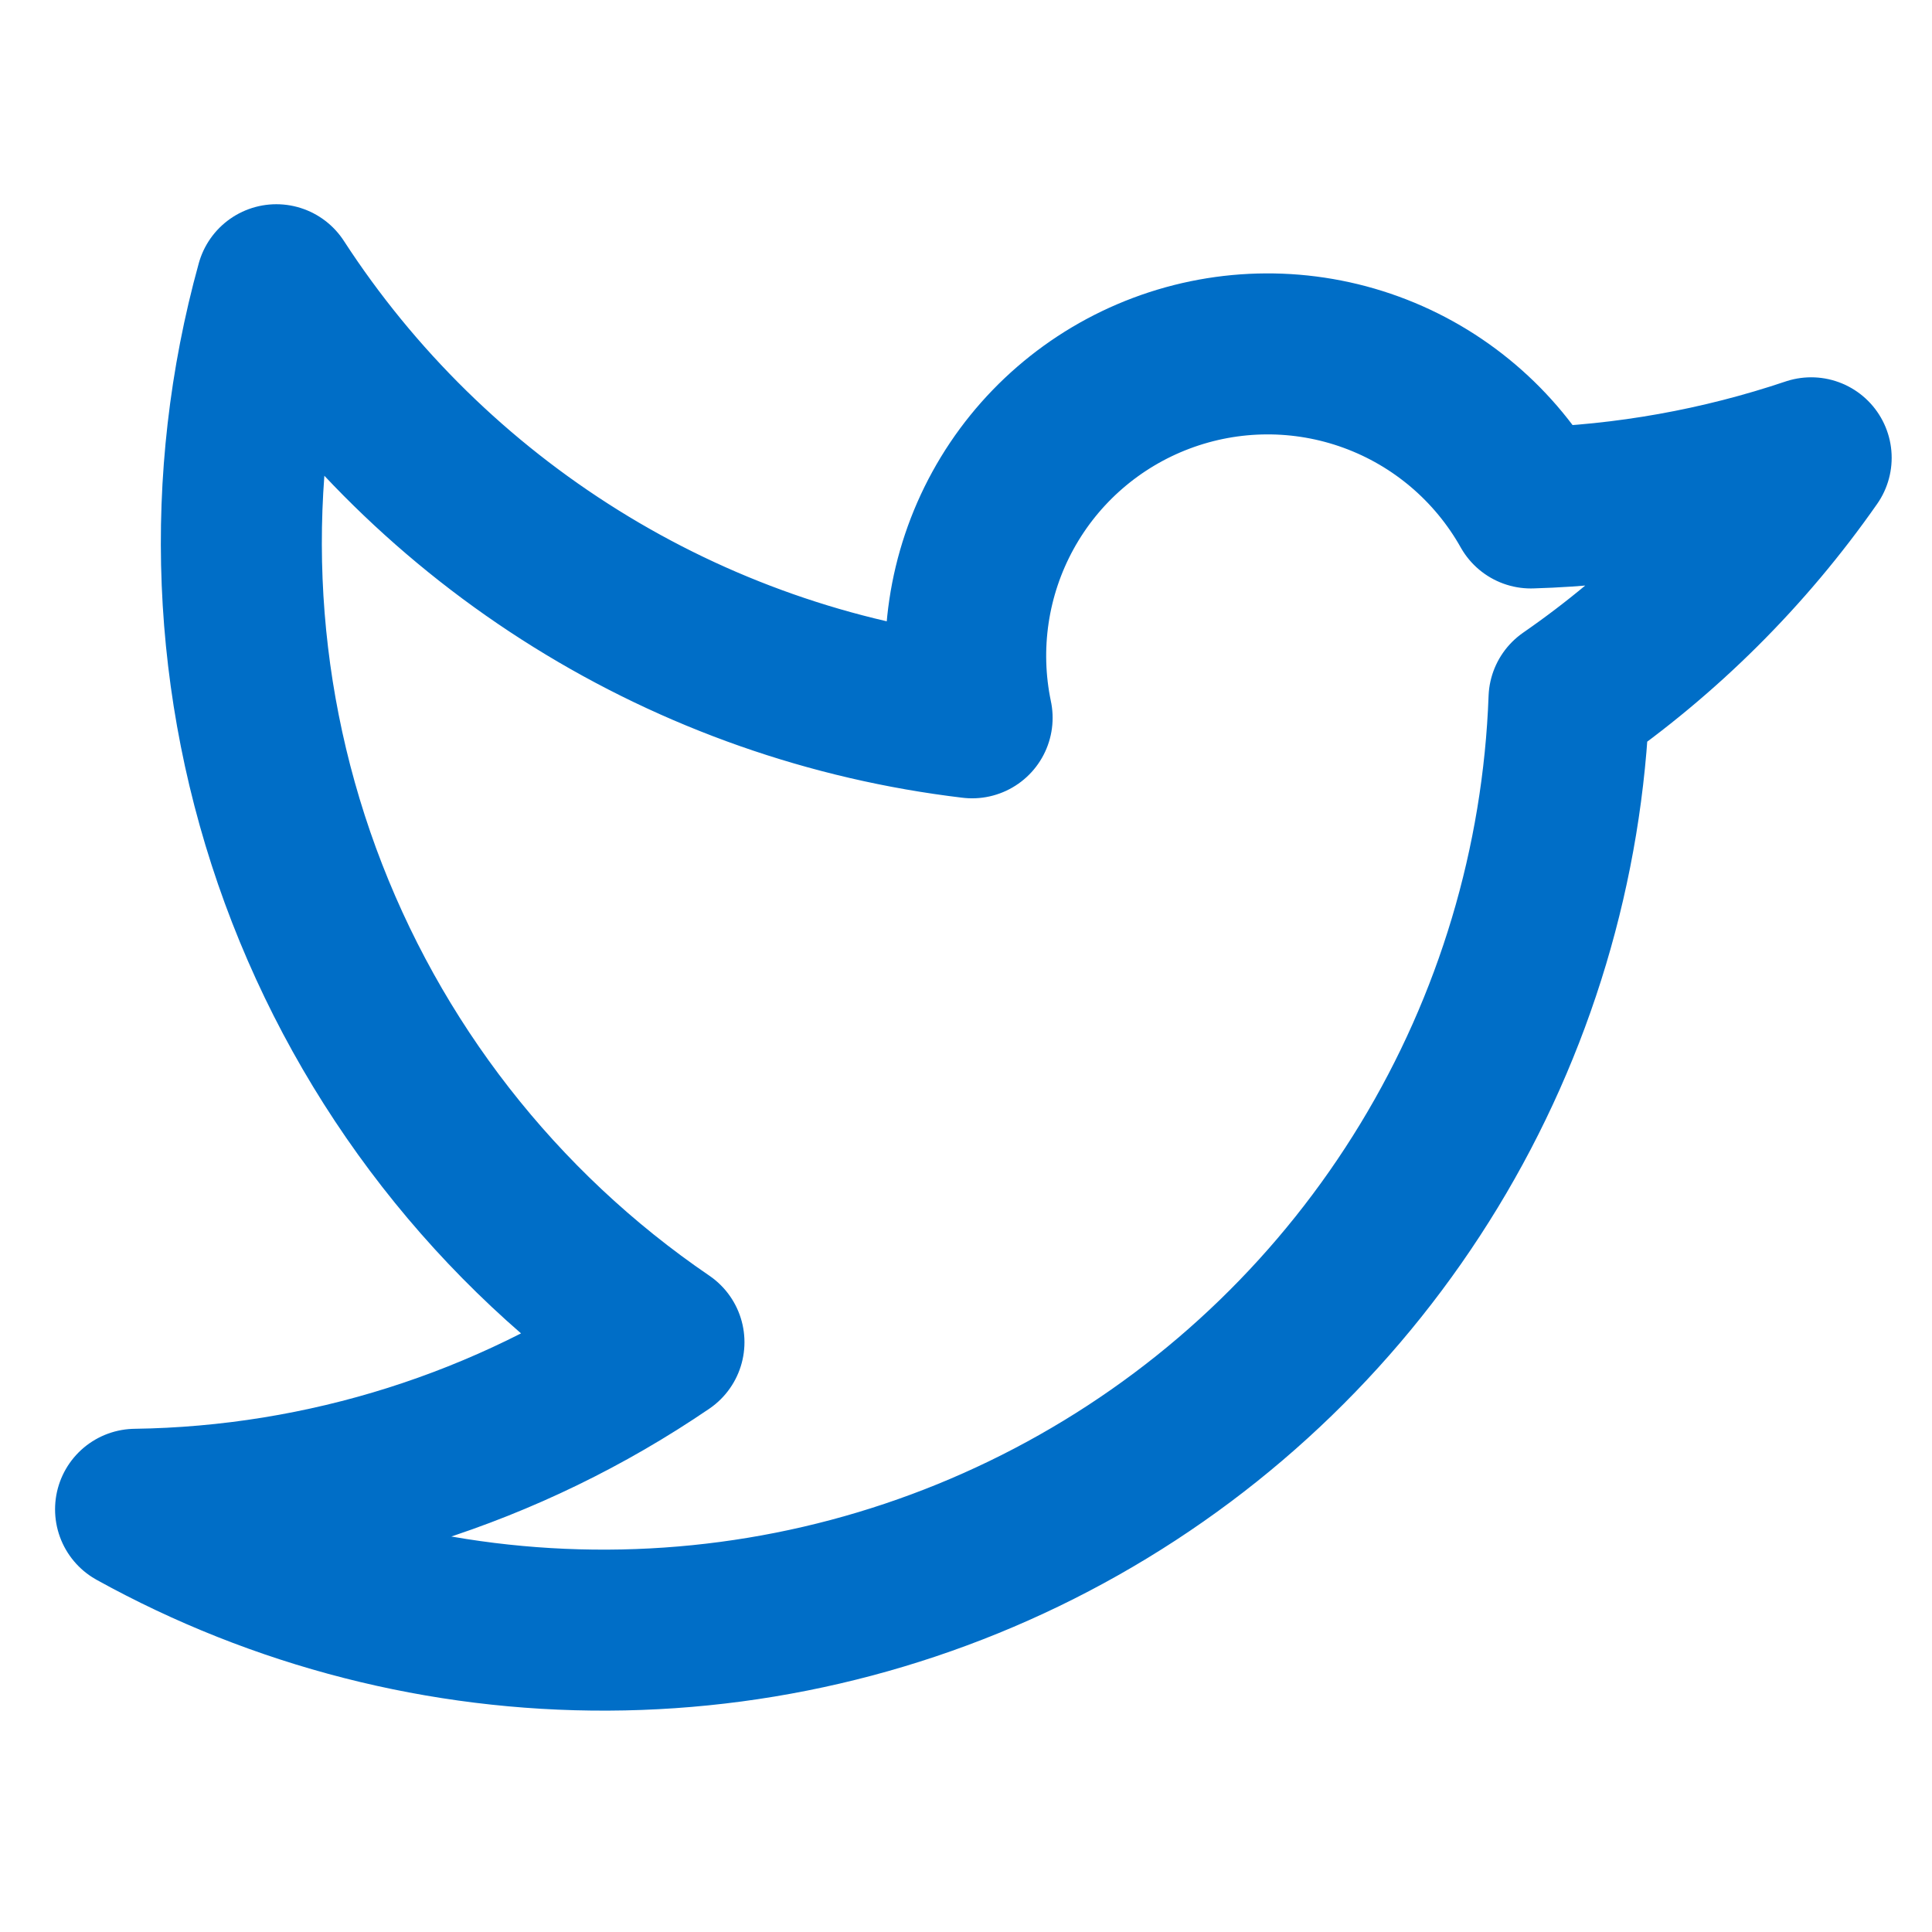 <svg xmlns="http://www.w3.org/2000/svg" width="24" height="24" viewBox="0 0 24 24" fill="none"><path d="M22.499 5.687C21.682 6.856 20.663 7.87 19.491 8.681L19.491 8.681C19.416 10.731 18.818 12.728 17.752 14.481C16.686 16.235 15.189 17.686 13.403 18.695C11.617 19.705 9.602 20.241 7.551 20.25C5.499 20.26 3.479 19.743 1.684 18.75L1.684 18.749C4.029 18.716 6.311 17.994 8.248 16.673L8.248 16.673C6.175 15.26 4.596 13.234 3.732 10.878C2.869 8.522 2.764 5.955 3.433 3.537L3.433 3.537C4.391 5.013 5.662 6.259 7.156 7.189C8.649 8.119 10.329 8.709 12.076 8.917L12.076 8.917C11.892 8.04 12.028 7.126 12.459 6.341C12.89 5.556 13.589 4.951 14.428 4.636C15.266 4.321 16.19 4.316 17.032 4.623C17.874 4.93 18.578 5.529 19.017 6.31L19.017 6.31C20.202 6.275 21.375 6.065 22.499 5.687" stroke="#006EC7" stroke-width="2" stroke-linecap="round" stroke-linejoin="round"></path></svg>